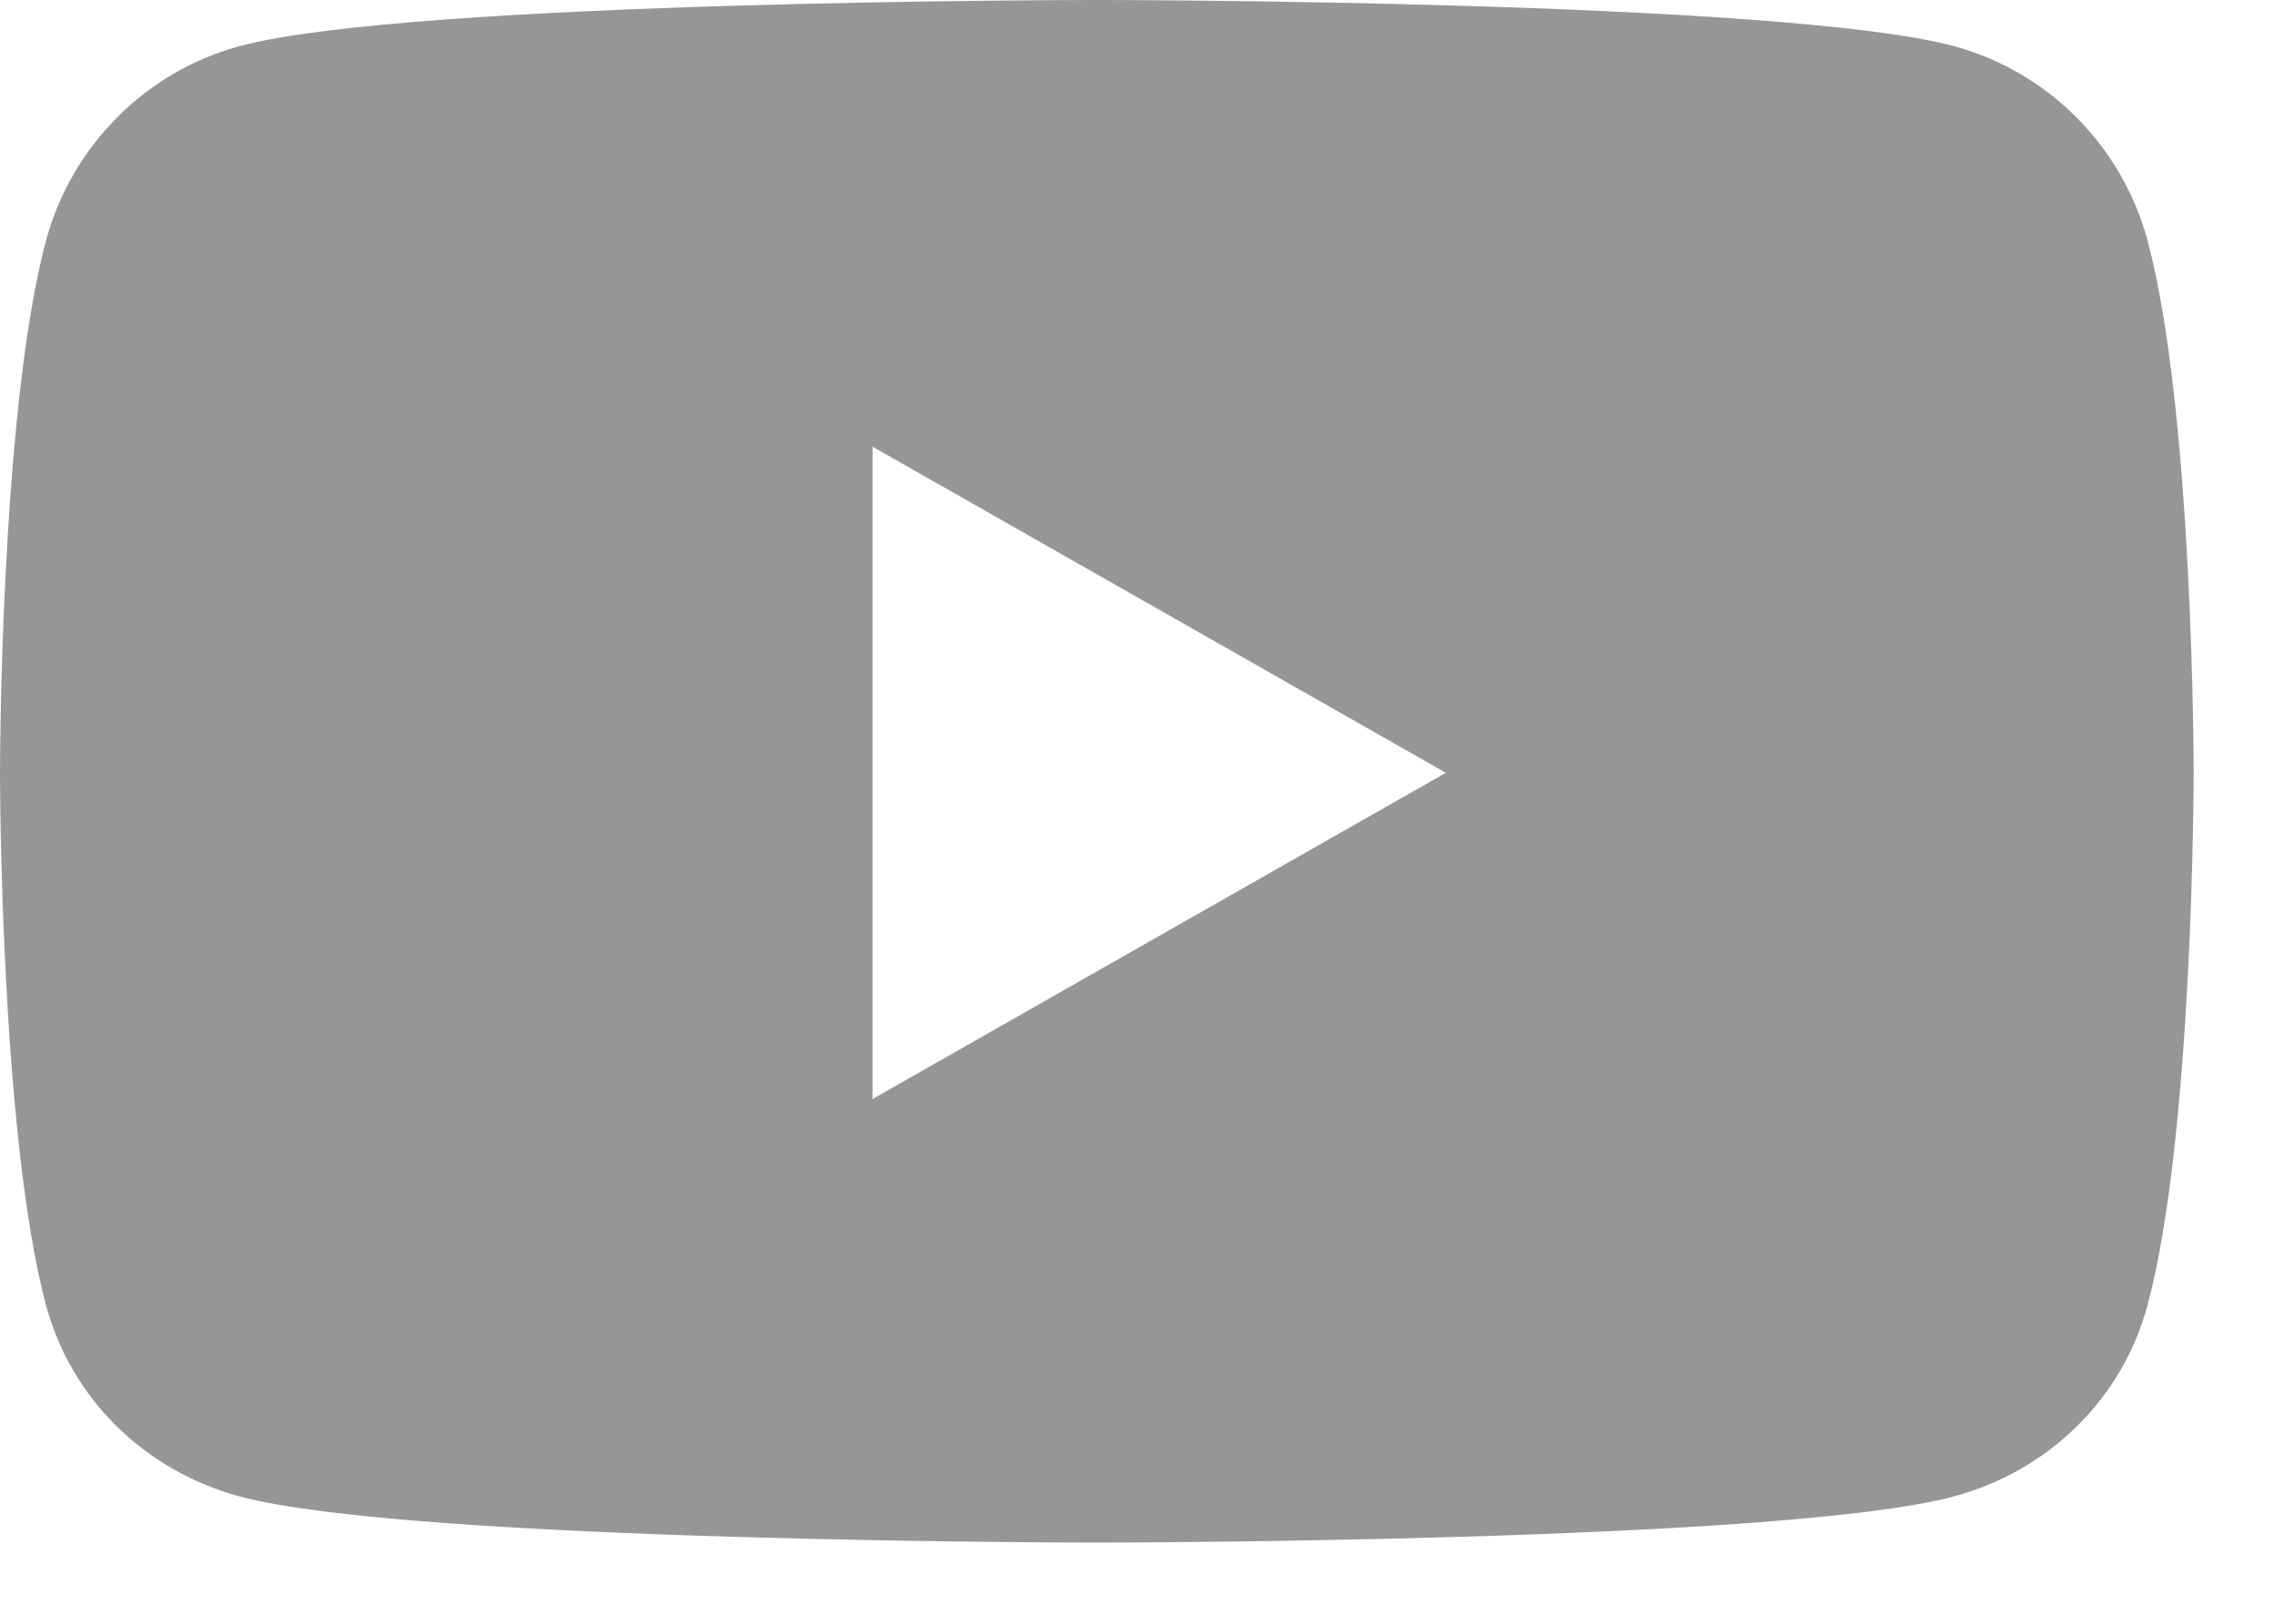 <?xml version="1.0" encoding="UTF-8"?>
<svg width="21px" height="15px" viewBox="0 0 21 15" version="1.1" xmlns="http://www.w3.org/2000/svg" xmlns:xlink="http://www.w3.org/1999/xlink">
    <title>youtube</title>
    <g id="Symbols" stroke="none" stroke-width="1" fill="none" fill-rule="evenodd">
        <g id="footer" transform="translate(-675, -380)" fill="#969696" fill-rule="nonzero">
            <g id="youtube" transform="translate(675, 380)">
                <path d="M19.843,2.23 C19.61,1.352 18.923,0.661 18.051,0.426 C16.471,0 10.133,0 10.133,0 C10.133,0 3.796,0 2.215,0.426 C1.343,0.661 0.657,1.352 0.423,2.23 C0,3.82 0,7.139 0,7.139 C0,7.139 0,10.458 0.423,12.049 C0.657,12.927 1.343,13.589 2.215,13.824 C3.796,14.25 10.133,14.25 10.133,14.25 C10.133,14.25 16.471,14.25 18.051,13.824 C18.923,13.589 19.61,12.927 19.843,12.049 C20.267,10.458 20.267,7.139 20.267,7.139 C20.267,7.139 20.267,3.82 19.843,2.23 Z M8.061,10.153 L8.061,4.126 L13.358,7.139 L8.061,10.153 L8.061,10.153 Z" id="Shape"></path>
            </g>
        </g>
    </g>
</svg>